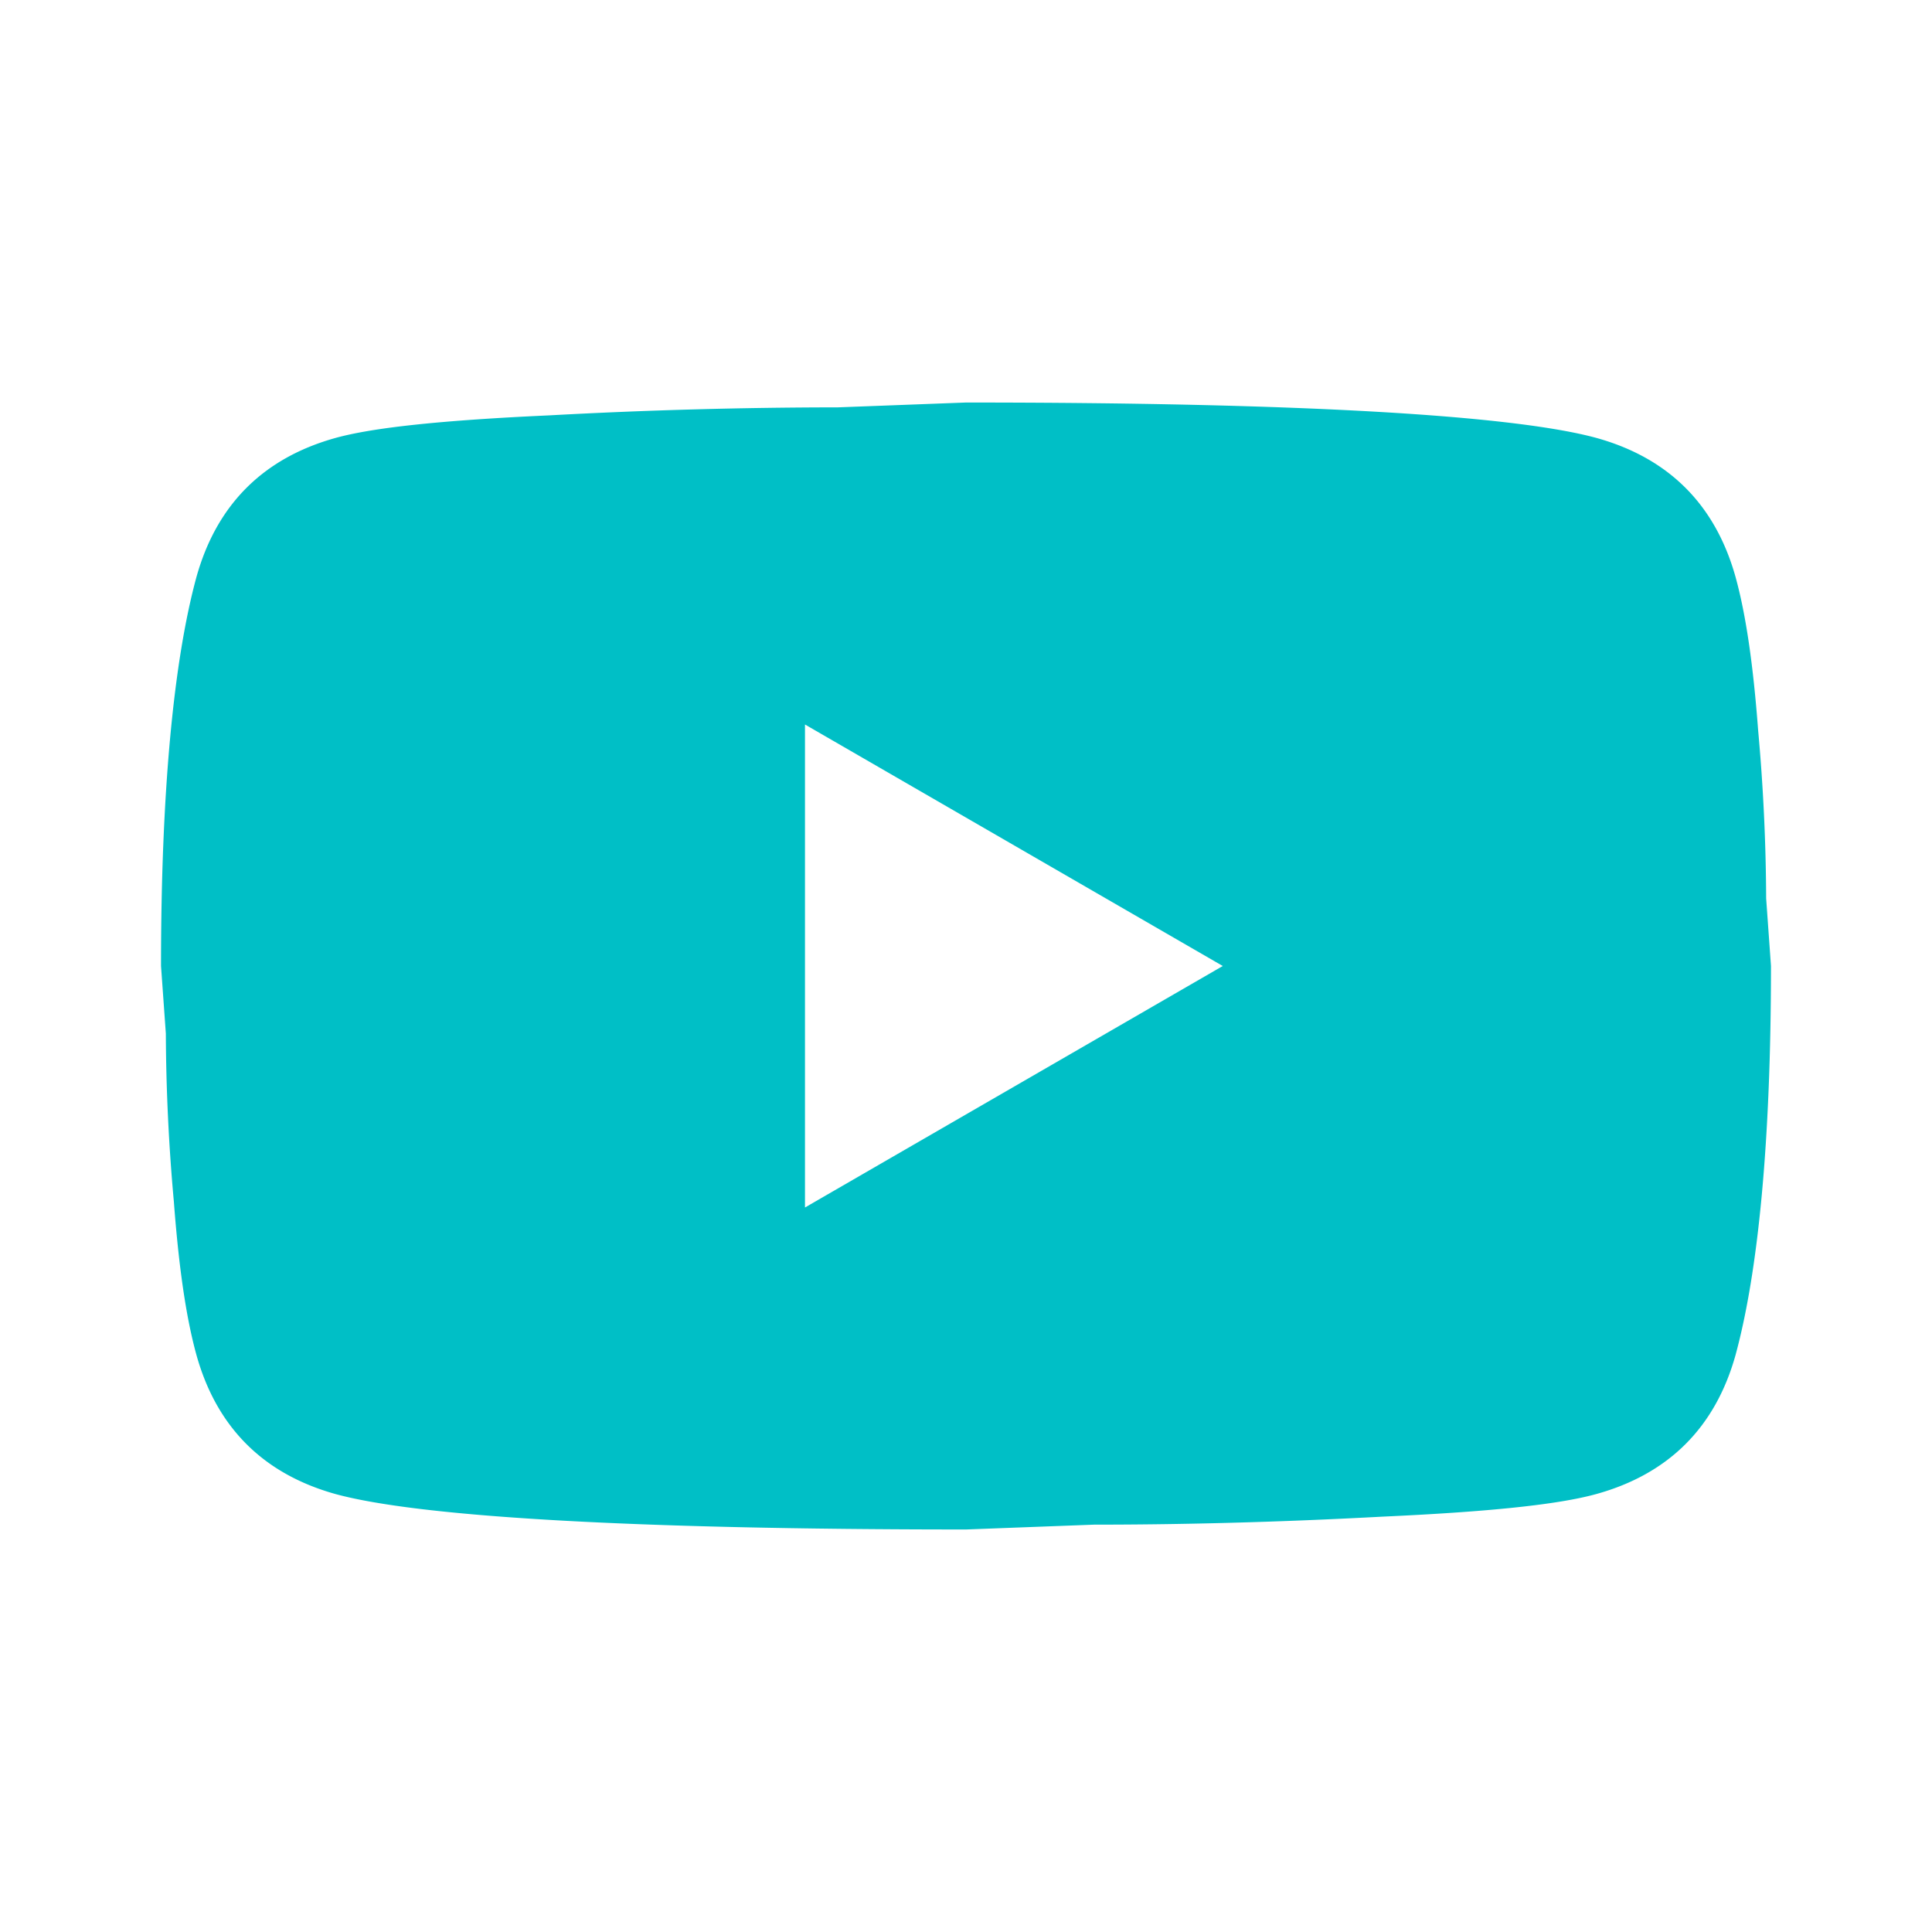 <svg width="32" height="32" fill="none" xmlns="http://www.w3.org/2000/svg"><path d="M13.333 20l6.92-4-6.92-4v8zM28.747 9.56c.173.627.293 1.466.373 2.533a32.09 32.09 0 01.133 2.787l.08 1.12c0 2.92-.213 5.067-.586 6.44-.334 1.2-1.107 1.973-2.307 2.306-.627.174-1.773.294-3.533.374-1.734.093-3.32.133-4.787.133l-2.12.08c-5.587 0-9.067-.213-10.44-.586-1.2-.334-1.973-1.107-2.307-2.307-.173-.627-.293-1.467-.373-2.534a32.083 32.083 0 01-.133-2.786L2.667 16c0-2.92.213-5.067.586-6.44.334-1.2 1.107-1.974 2.307-2.307.627-.173 1.773-.293 3.533-.373a88.86 88.86 0 014.787-.133l2.12-.08c5.587 0 9.067.213 10.44.586 1.2.333 1.973 1.107 2.307 2.307z" fill="#00BFC6"/></svg>